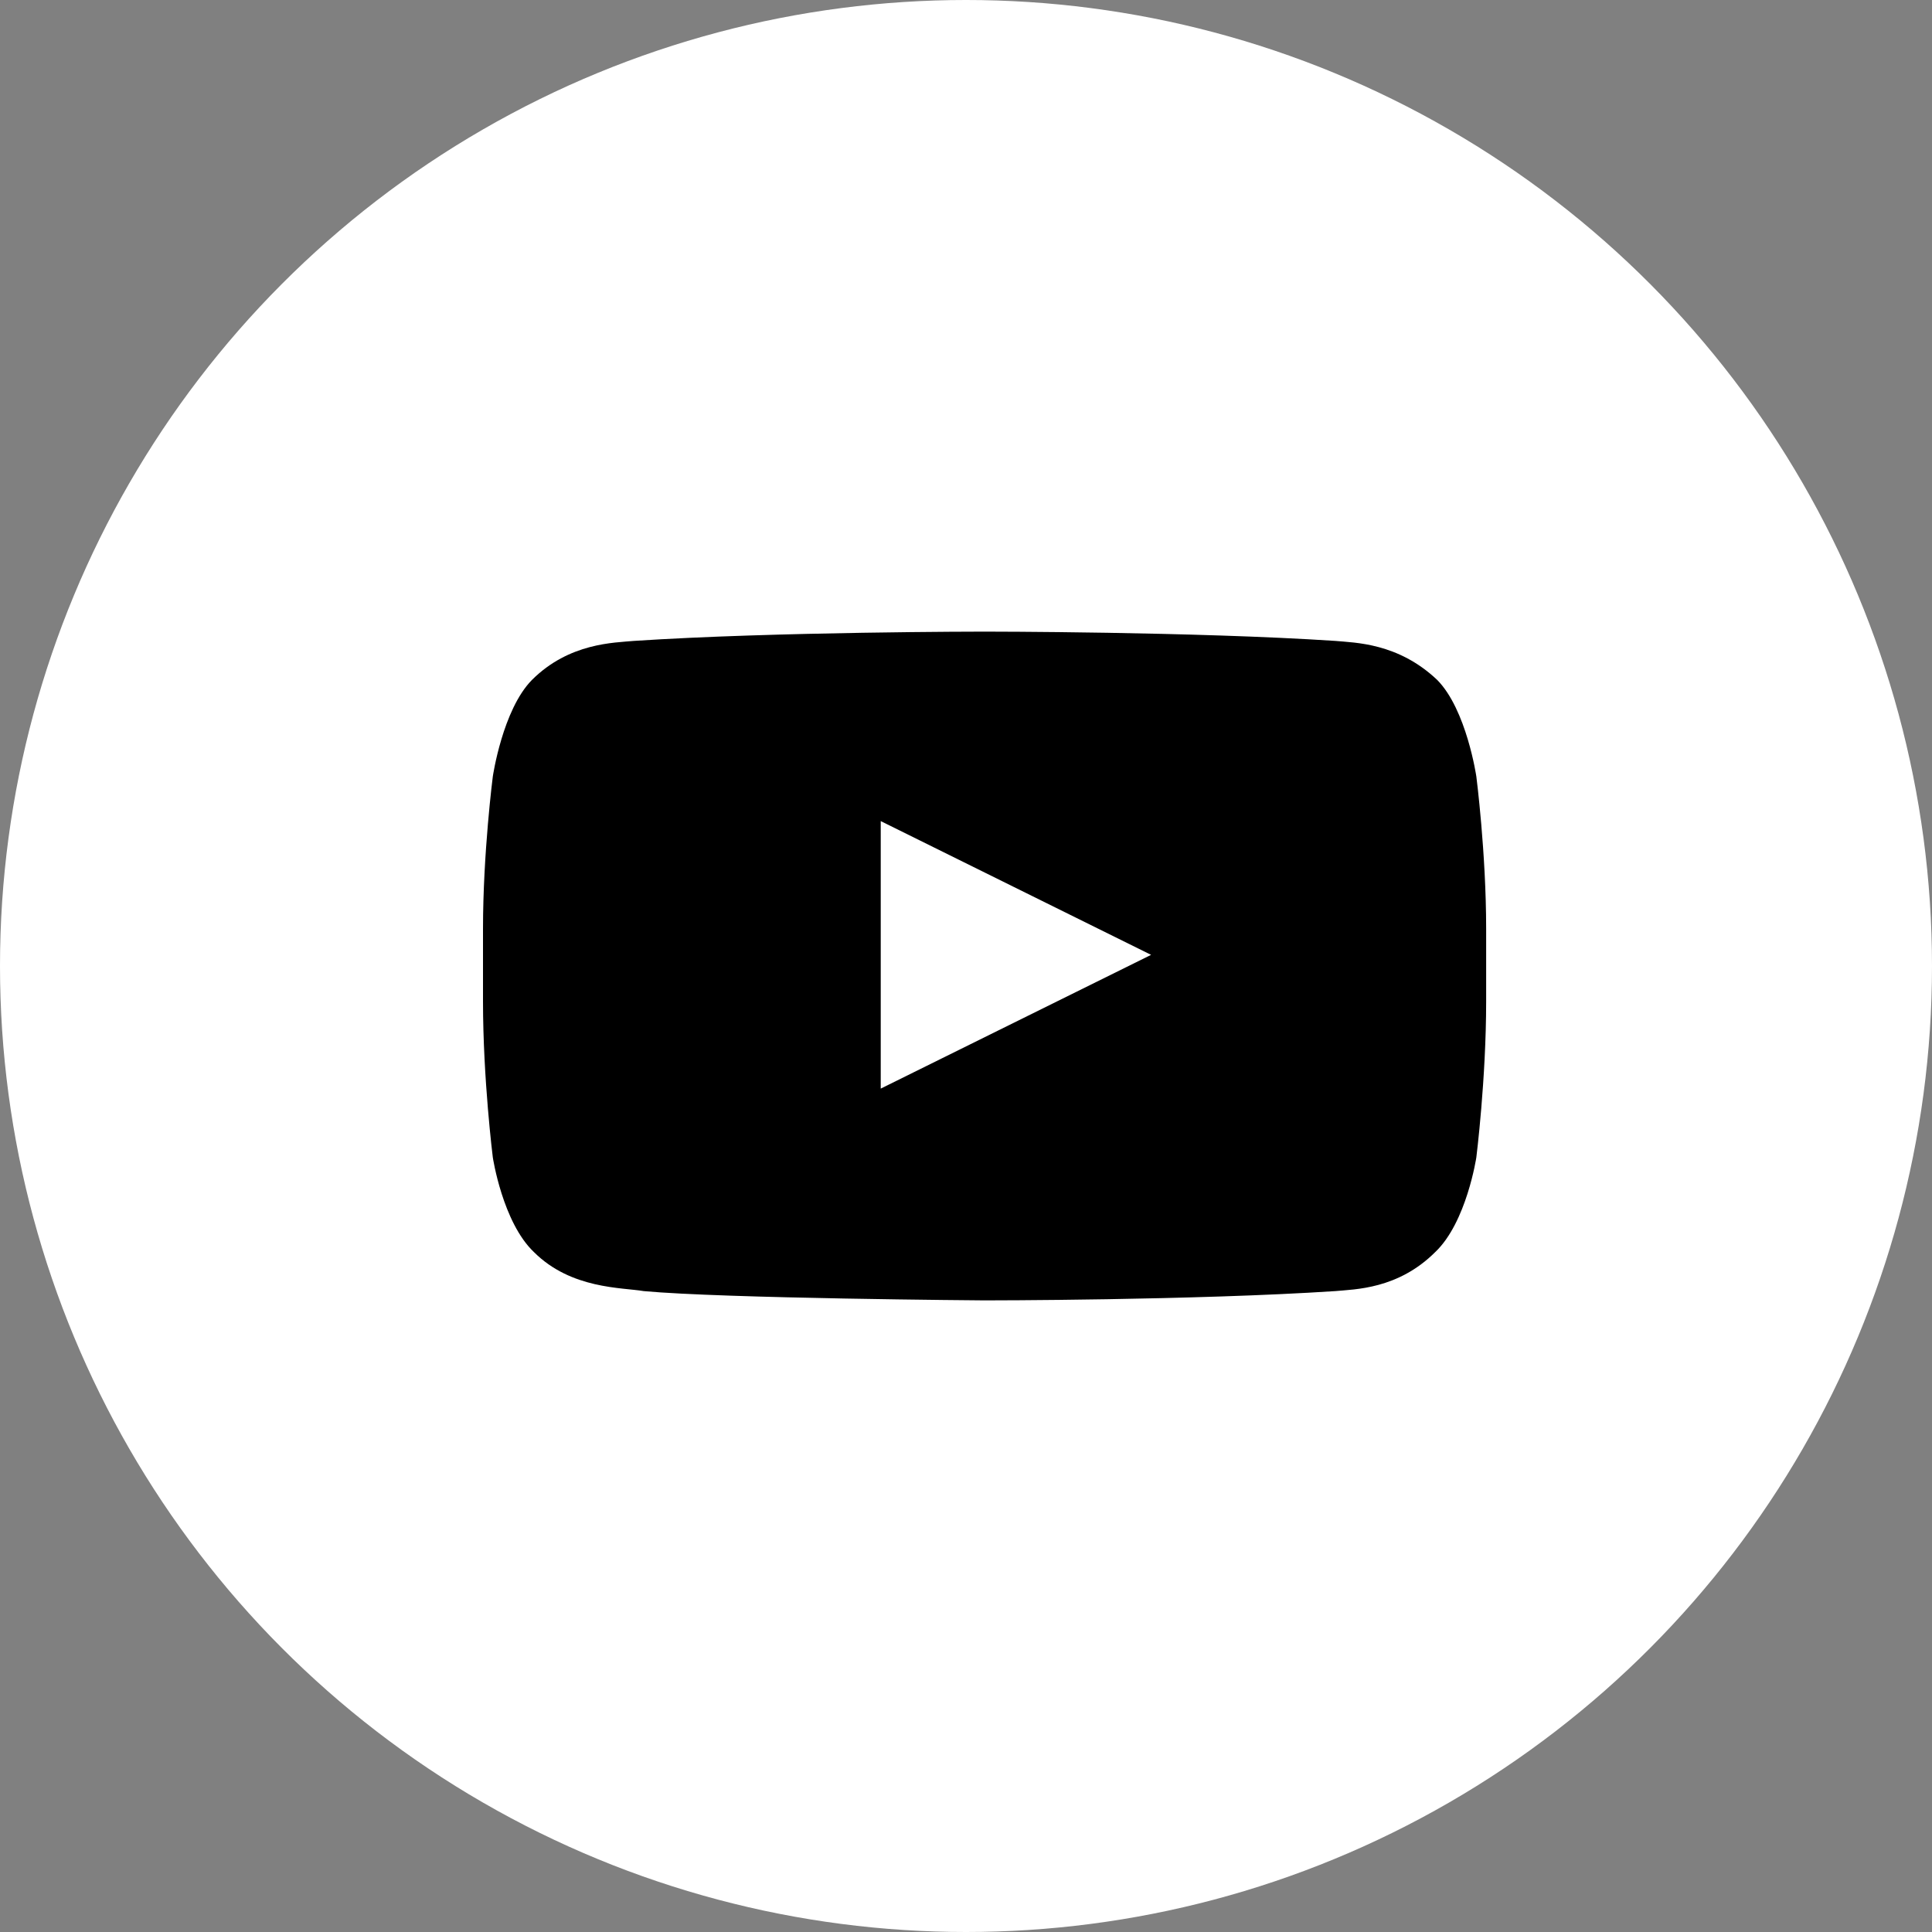 <svg width="52" height="52" viewBox="0 0 52 52" fill="none" xmlns="http://www.w3.org/2000/svg">
<rect x="0" y="0" width="52" height="52" fill="#808080" stroke="none"/>
<circle cx="26" cy="26" r="26" fill="white"/>
<path d="M39.736 20.9C39.736 20.9 39.473 19.1 38.682 18.3C37.627 17.3 36.467 17.3 35.94 17.25C32.143 17 26.5 17 26.5 17C26.5 17 20.857 17 17.061 17.25C16.533 17.3 15.32 17.3 14.318 18.3C13.527 19.1 13.264 20.9 13.264 20.9C13.264 20.9 13 22.95 13 25V26.95C13 29.05 13.264 31.15 13.264 31.15C13.264 31.15 13.527 32.9 14.371 33.7C15.373 34.7 16.744 34.65 17.324 34.75C19.486 34.95 26.5 35 26.5 35C26.5 35 32.143 35 35.94 34.75C36.467 34.7 37.627 34.7 38.629 33.7C39.473 32.9 39.736 31.15 39.736 31.15C39.736 31.15 40 29.05 40 26.95V25C40 22.95 39.736 20.9 39.736 20.9ZM23.705 29.3V22.1L30.982 25.7L23.705 29.3Z" fill="black"/>
</svg>
